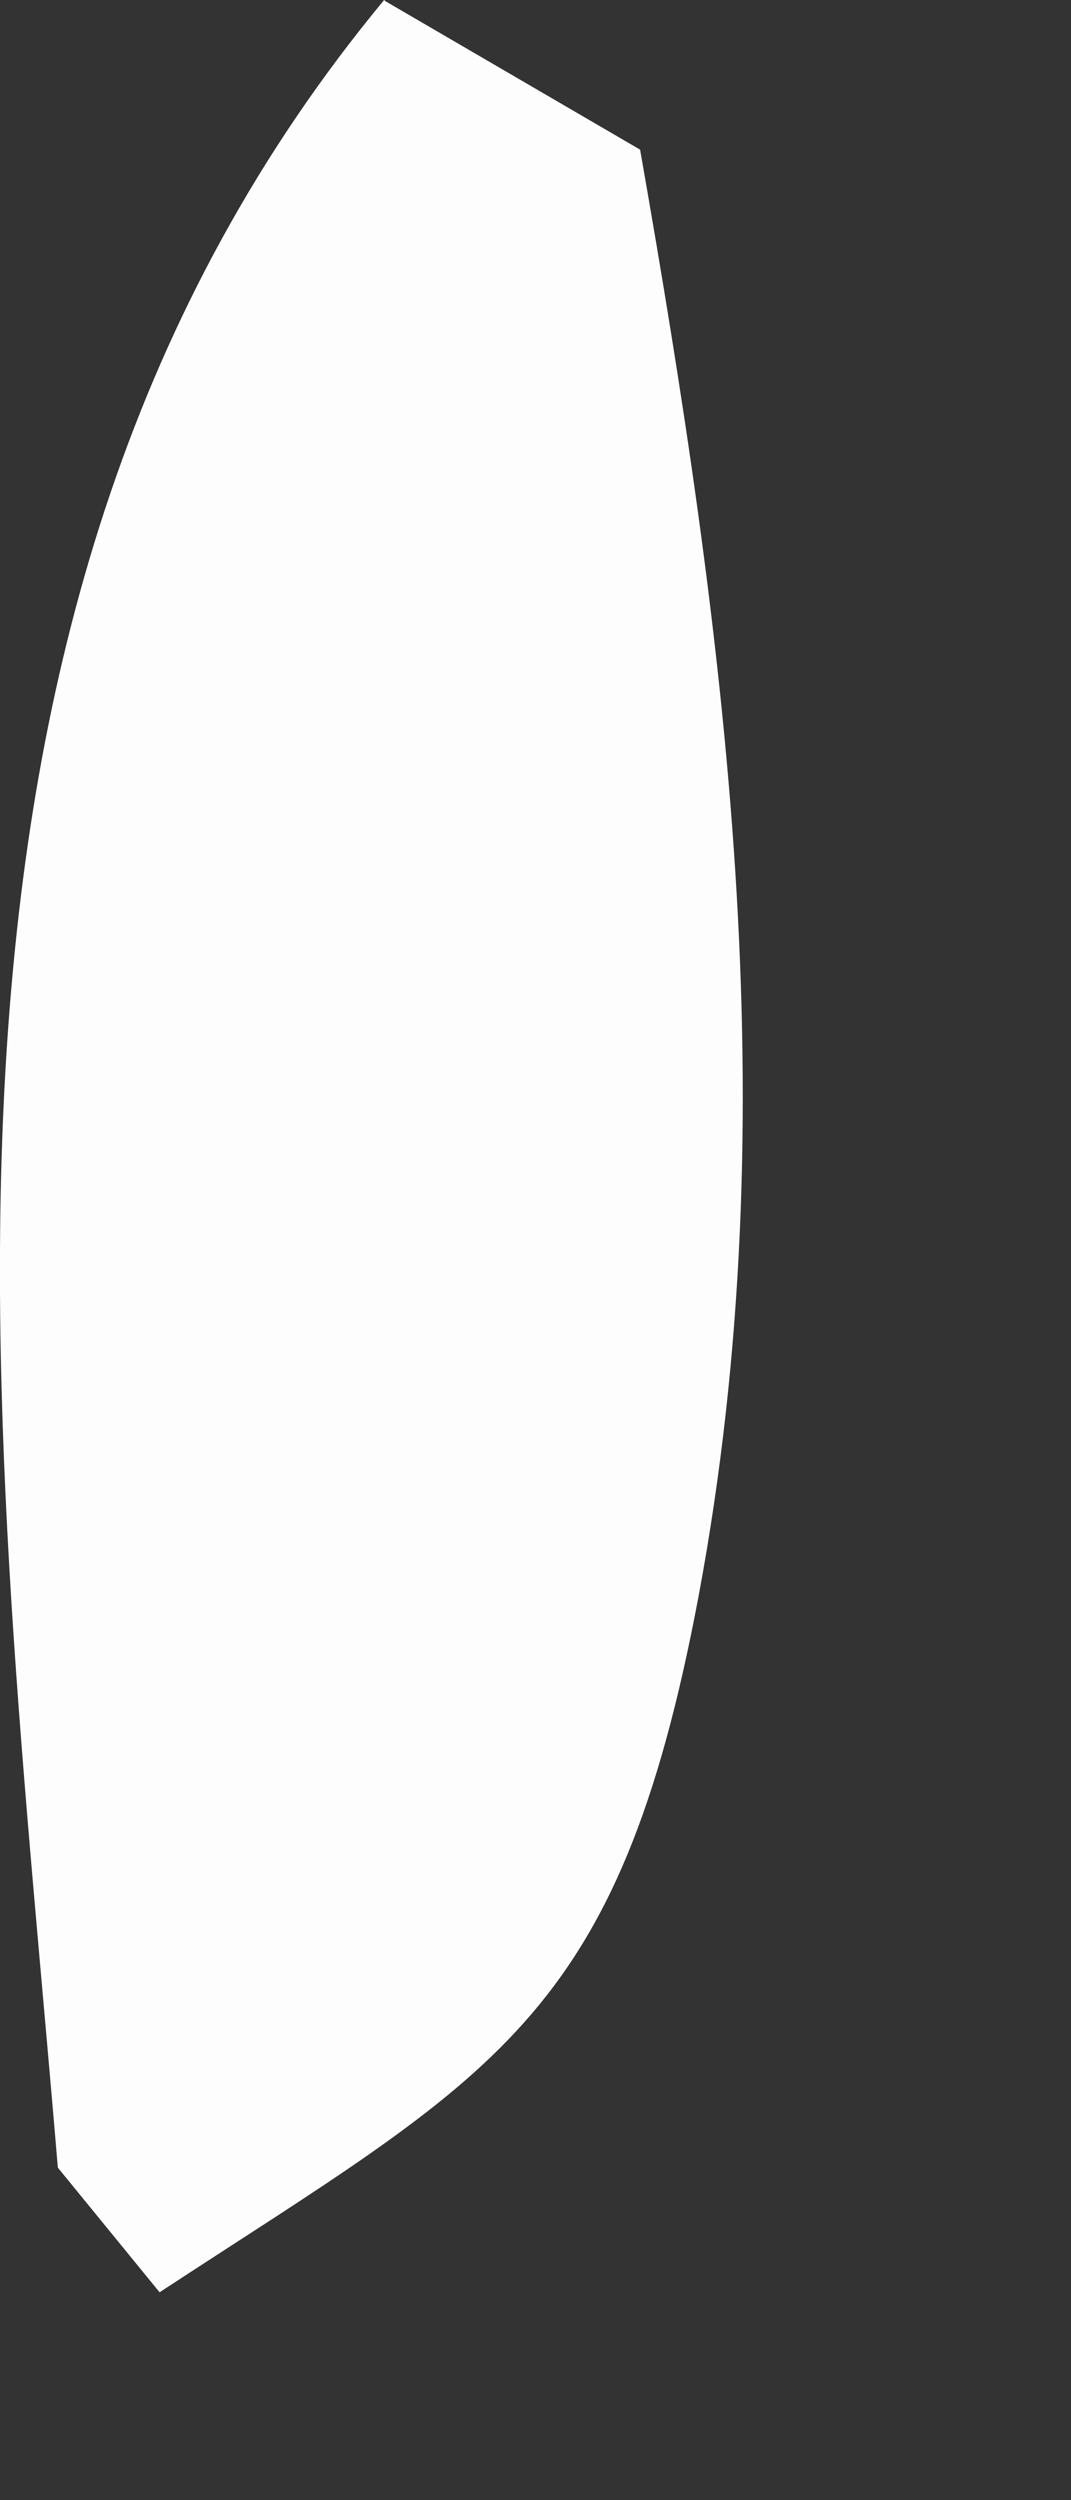 <?xml version="1.0" encoding="utf-8"?>
<svg xmlns="http://www.w3.org/2000/svg" fill="none" height="100%" overflow="visible" preserveAspectRatio="none" style="display: block;" viewBox="0 0 3 7" width="100%">
<rect x="0" y="0" width="3" height="7" fill="#333333" stroke="none"/>
<path d="M1.079 0.003L1.793 0.419C2.03 1.771 2.212 3.101 1.957 4.468C1.732 5.665 1.383 5.805 0.447 6.418L0.162 6.069C-0.012 3.988 -0.343 1.713 1.076 0L1.079 0.003Z" fill="#FEFDFD" id="Vector"/>
</svg>